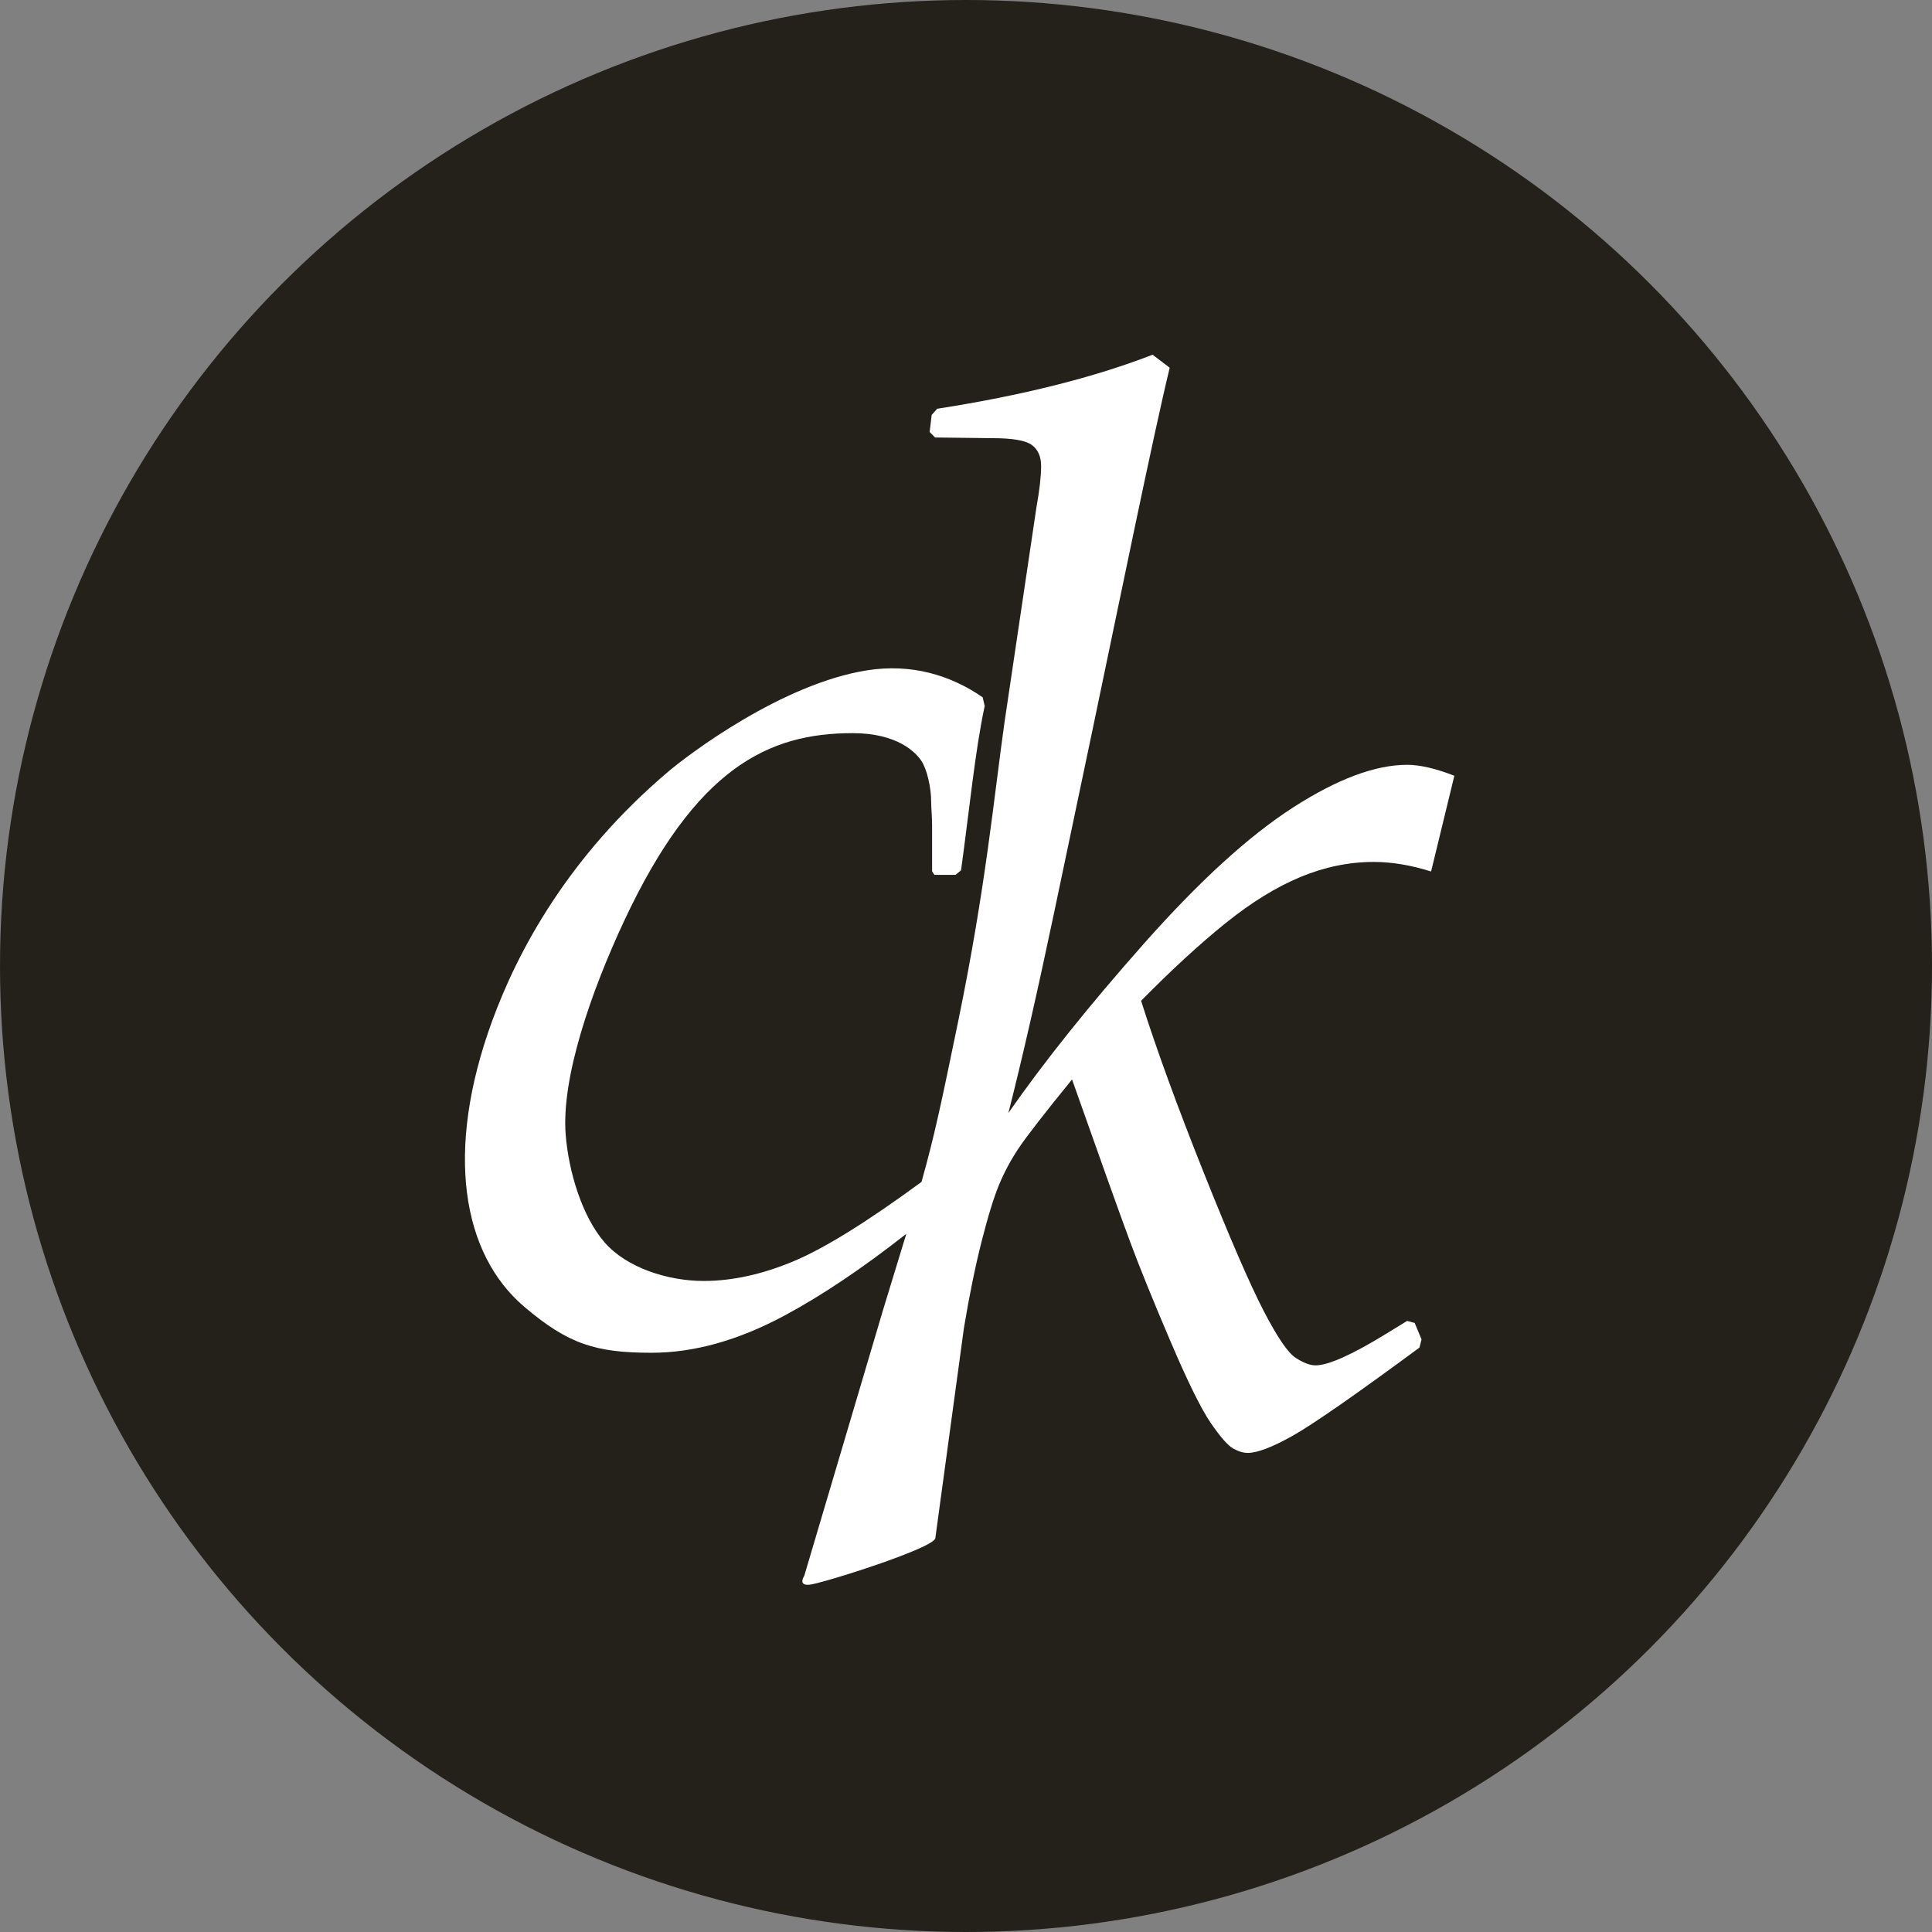 <?xml version="1.0" encoding="utf-8"?>
<!-- Generator: Adobe Illustrator 16.0.0, SVG Export Plug-In . SVG Version: 6.00 Build 0)  -->
<!DOCTYPE svg PUBLIC "-//W3C//DTD SVG 1.1//EN" "http://www.w3.org/Graphics/SVG/1.1/DTD/svg11.dtd">
<svg version="1.1" xmlns="http://www.w3.org/2000/svg" xmlns:xlink="http://www.w3.org/1999/xlink" x="0px" y="0px" width="300px"
	 height="300px" viewBox="0 0 300 300" enable-background="new 0 0 300 300" xml:space="preserve">
<rect x="0" y="0" width="300" height="300" fill="#808080" stroke="none"/>
<g id="Layer_1">
</g>
<g id="Layer_2">
	<g>
		<circle fill="#24201A" cx="150" cy="150" r="150"/>
	</g>
	<path fill="#FFFFFF" d="M190.306,143.348c3.998-3.222,7.875-5.61,11.629-7.169c3.752-1.557,7.541-2.337,11.365-2.337
		c2.83,0,5.803,0.497,8.92,1.487l3.611-14.869c-2.904-1.132-5.346-1.699-7.328-1.699c-4.957,0-10.869,2.214-17.736,6.637
		c-6.869,4.427-14.568,11.455-23.1,21.083c-8.535,9.63-15.56,18.411-21.082,26.339c2.124-8.354,4.461-18.586,7.01-30.693
		l6.16-29.312c4.104-19.612,9.396-45.518,11.877-55.714l-2.656-2.019c-9.133,3.542-20.284,6.338-33.454,8.391l-0.85,0.956
		l-0.318,2.655l0.85,0.85l8.921,0.106c3.115,0,5.151,0.354,6.106,1.062c0.957,0.709,1.435,1.807,1.435,3.293
		c0,1.559-0.249,3.717-0.743,6.479l-4.93,33.197c-1.66,11.689-2.904,25.642-7.187,46.422c-2.617,12.692-3.635,17.625-5.713,25.033
		c-8.412,6.176-15.025,10.286-19.82,12.3c-4.887,2.055-9.559,3.081-14.02,3.081c-5.453,0-11.914-2-15.383-6.002
		c-3.47-3.999-5.578-10.948-6.032-16.735c-0.692-8.822,3.958-22.228,9.085-33.182c11.145-23.812,22.439-29.146,35.478-29.146
		c7,0,9.821,3.027,10.671,4.302s1.522,4.08,1.522,6.417c0,0.992,0.142,2.195,0.142,3.61v7.116l0.353,0.557h3.293l0.85-0.703
		c1.296-9.404,2.186-18.604,3.673-25.522l-0.318-1.345c-5.028-3.468-11.096-5.267-17.949-4.186
		c-13.235,2.088-27.713,13.049-30.901,15.754c-15.496,13.146-23.335,27.786-27.332,38.742c-7.349,20.143-4.7,36.099,5.024,44.348
		c6.801,5.769,11.045,7.125,19.754,7.125c6.585,0,13.471-1.93,20.657-5.788c5.837-3.134,12.14-7.374,18.891-12.683
		c-0.982,3.255-2.163,7.105-3.642,11.928l-12.204,41.181c0,0-1.054,1.548,0.806,1.38s19.333-5.657,19.547-7.23
		s4.446-32.674,4.446-32.674c0.85-5.098,1.769-9.594,2.762-13.488c0.99-3.894,1.894-6.813,2.708-8.762
		c0.812-1.947,1.822-3.823,3.026-5.63c1.203-1.805,3.964-5.364,8.285-10.673c4.53,12.815,7.54,21.225,9.026,25.224
		c1.486,4.001,3.574,9.152,6.268,15.453c2.689,6.304,4.777,10.533,6.266,12.691c1.486,2.159,2.635,3.469,3.451,3.931
		c0.812,0.459,1.574,0.689,2.283,0.689c1.486,0,3.805-0.887,6.957-2.655c3.148-1.769,9.717-6.336,19.701-13.7l0.318-1.274
		l-1.062-2.549l-1.168-0.319l-3.293,2.019c-5.309,3.257-8.957,4.885-10.938,4.885c-0.85,0-1.879-0.388-3.08-1.168
		c-1.207-0.778-2.867-3.222-4.992-7.329c-2.123-4.104-5.223-11.256-9.293-21.452c-4.072-10.196-7.312-19.081-9.719-26.659
		C181.931,150.588,186.304,146.57,190.306,143.348z"/>
</g>
</svg>

